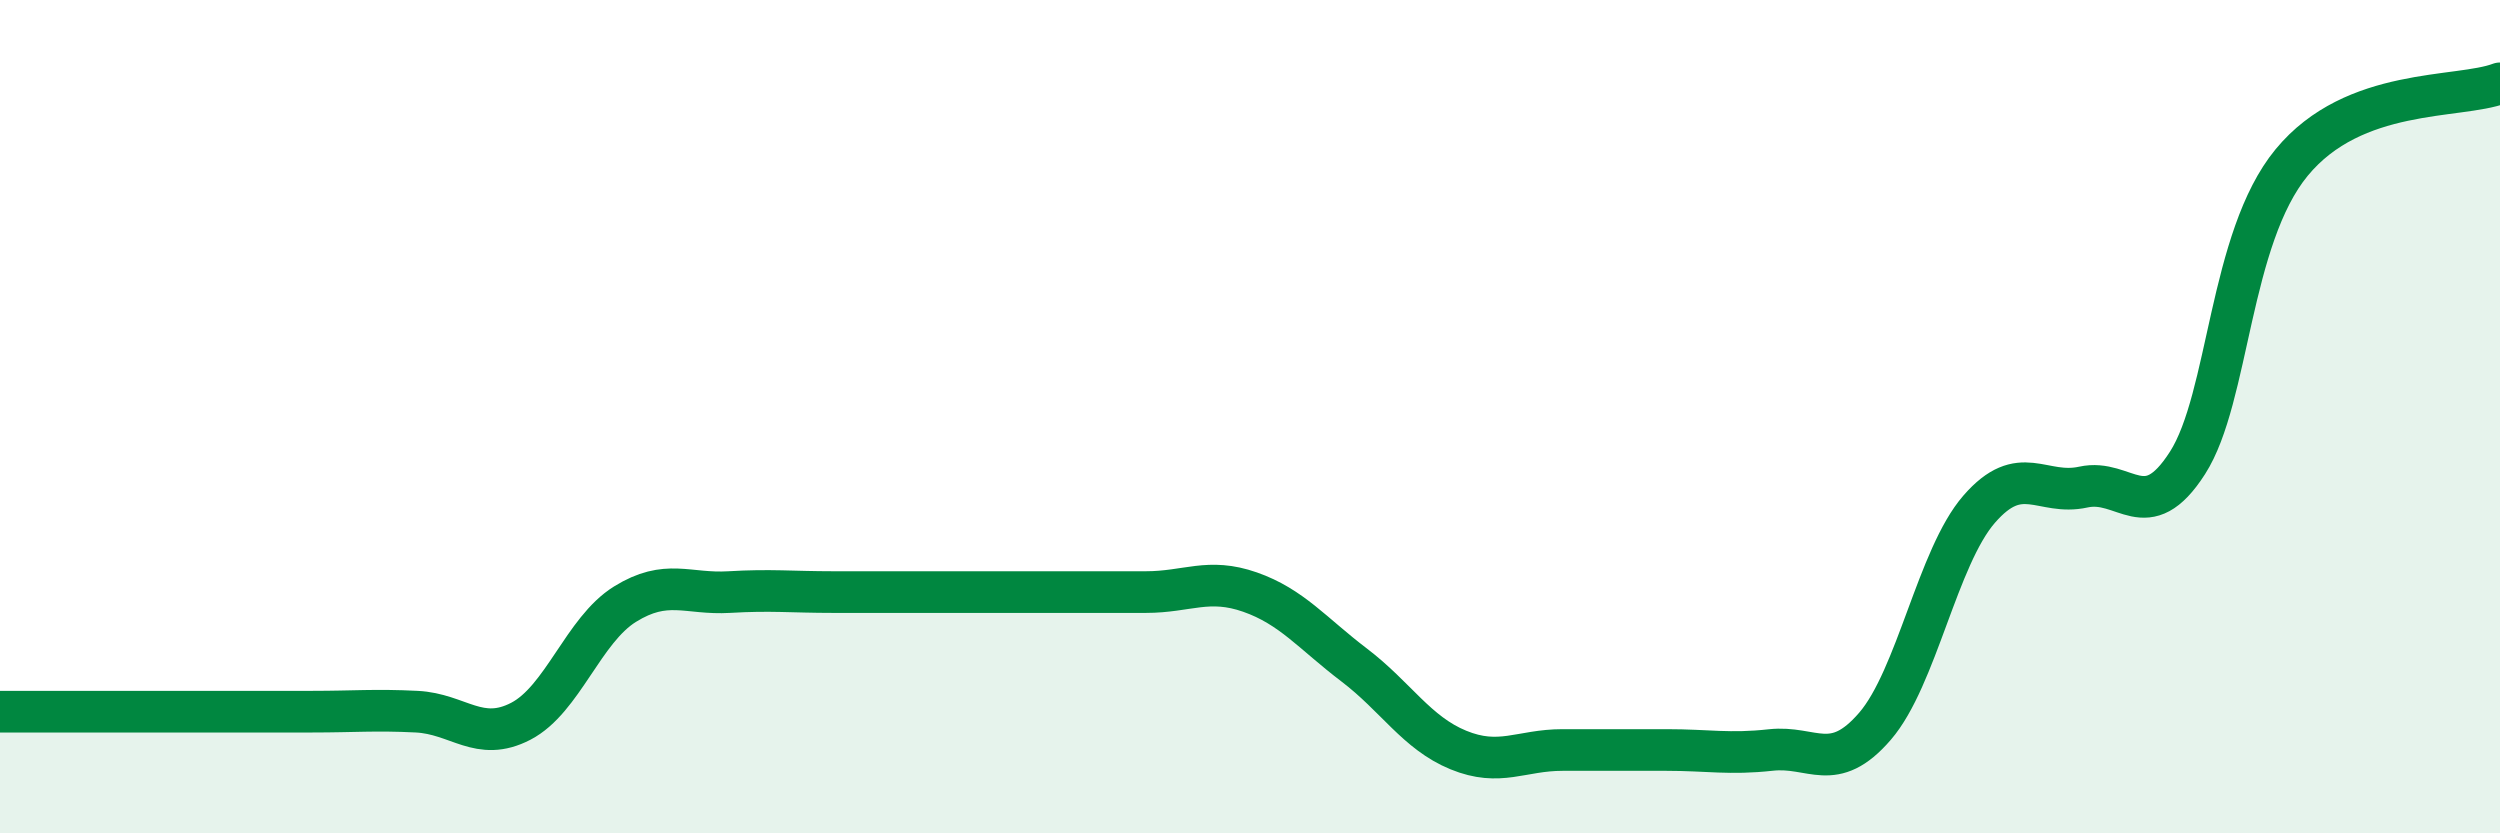 
    <svg width="60" height="20" viewBox="0 0 60 20" xmlns="http://www.w3.org/2000/svg">
      <path
        d="M 0,17.08 C 0.5,17.08 1.5,17.08 2.5,17.08 C 3.5,17.08 4,17.08 5,17.08 C 6,17.08 6.5,17.08 7.5,17.08 C 8.5,17.08 9,17.03 10,17.08 C 11,17.13 11.5,17.83 12.5,17.31 C 13.5,16.79 14,15.12 15,14.5 C 16,13.88 16.5,14.27 17.5,14.21 C 18.5,14.15 19,14.21 20,14.21 C 21,14.21 21.5,14.21 22.5,14.21 C 23.5,14.21 24,14.21 25,14.21 C 26,14.21 26.5,14.21 27.5,14.21 C 28.5,14.21 29,13.86 30,14.21 C 31,14.56 31.5,15.2 32.5,15.96 C 33.5,16.72 34,17.59 35,18 C 36,18.41 36.5,18 37.5,18 C 38.5,18 39,18 40,18 C 41,18 41.5,18.11 42.5,18 C 43.5,17.89 44,18.59 45,17.43 C 46,16.27 46.5,13.37 47.5,12.22 C 48.5,11.07 49,11.91 50,11.69 C 51,11.47 51.5,12.67 52.5,11.11 C 53.5,9.55 53.5,5.72 55,3.9 C 56.5,2.08 59,2.38 60,2L60 20L0 20Z"
        fill="#008740"
        opacity="0.1"
        stroke-linecap="round"
        stroke-linejoin="round"
      />
      <path
        d="M 0,17.08 C 0.5,17.08 1.5,17.08 2.5,17.08 C 3.5,17.08 4,17.08 5,17.08 C 6,17.08 6.5,17.08 7.5,17.08 C 8.5,17.08 9,17.03 10,17.08 C 11,17.13 11.5,17.83 12.5,17.31 C 13.5,16.79 14,15.12 15,14.5 C 16,13.88 16.5,14.27 17.5,14.21 C 18.5,14.15 19,14.21 20,14.21 C 21,14.21 21.5,14.21 22.5,14.21 C 23.5,14.21 24,14.21 25,14.21 C 26,14.21 26.5,14.21 27.5,14.21 C 28.5,14.21 29,13.86 30,14.21 C 31,14.56 31.5,15.2 32.5,15.96 C 33.5,16.72 34,17.59 35,18 C 36,18.41 36.5,18 37.5,18 C 38.5,18 39,18 40,18 C 41,18 41.5,18.11 42.5,18 C 43.5,17.89 44,18.59 45,17.43 C 46,16.27 46.5,13.37 47.5,12.22 C 48.5,11.07 49,11.91 50,11.69 C 51,11.47 51.5,12.67 52.5,11.11 C 53.5,9.55 53.5,5.72 55,3.9 C 56.5,2.08 59,2.38 60,2"
        stroke="#008740"
        stroke-width="1"
        fill="none"
        stroke-linecap="round"
        stroke-linejoin="round"
      />
    </svg>
  